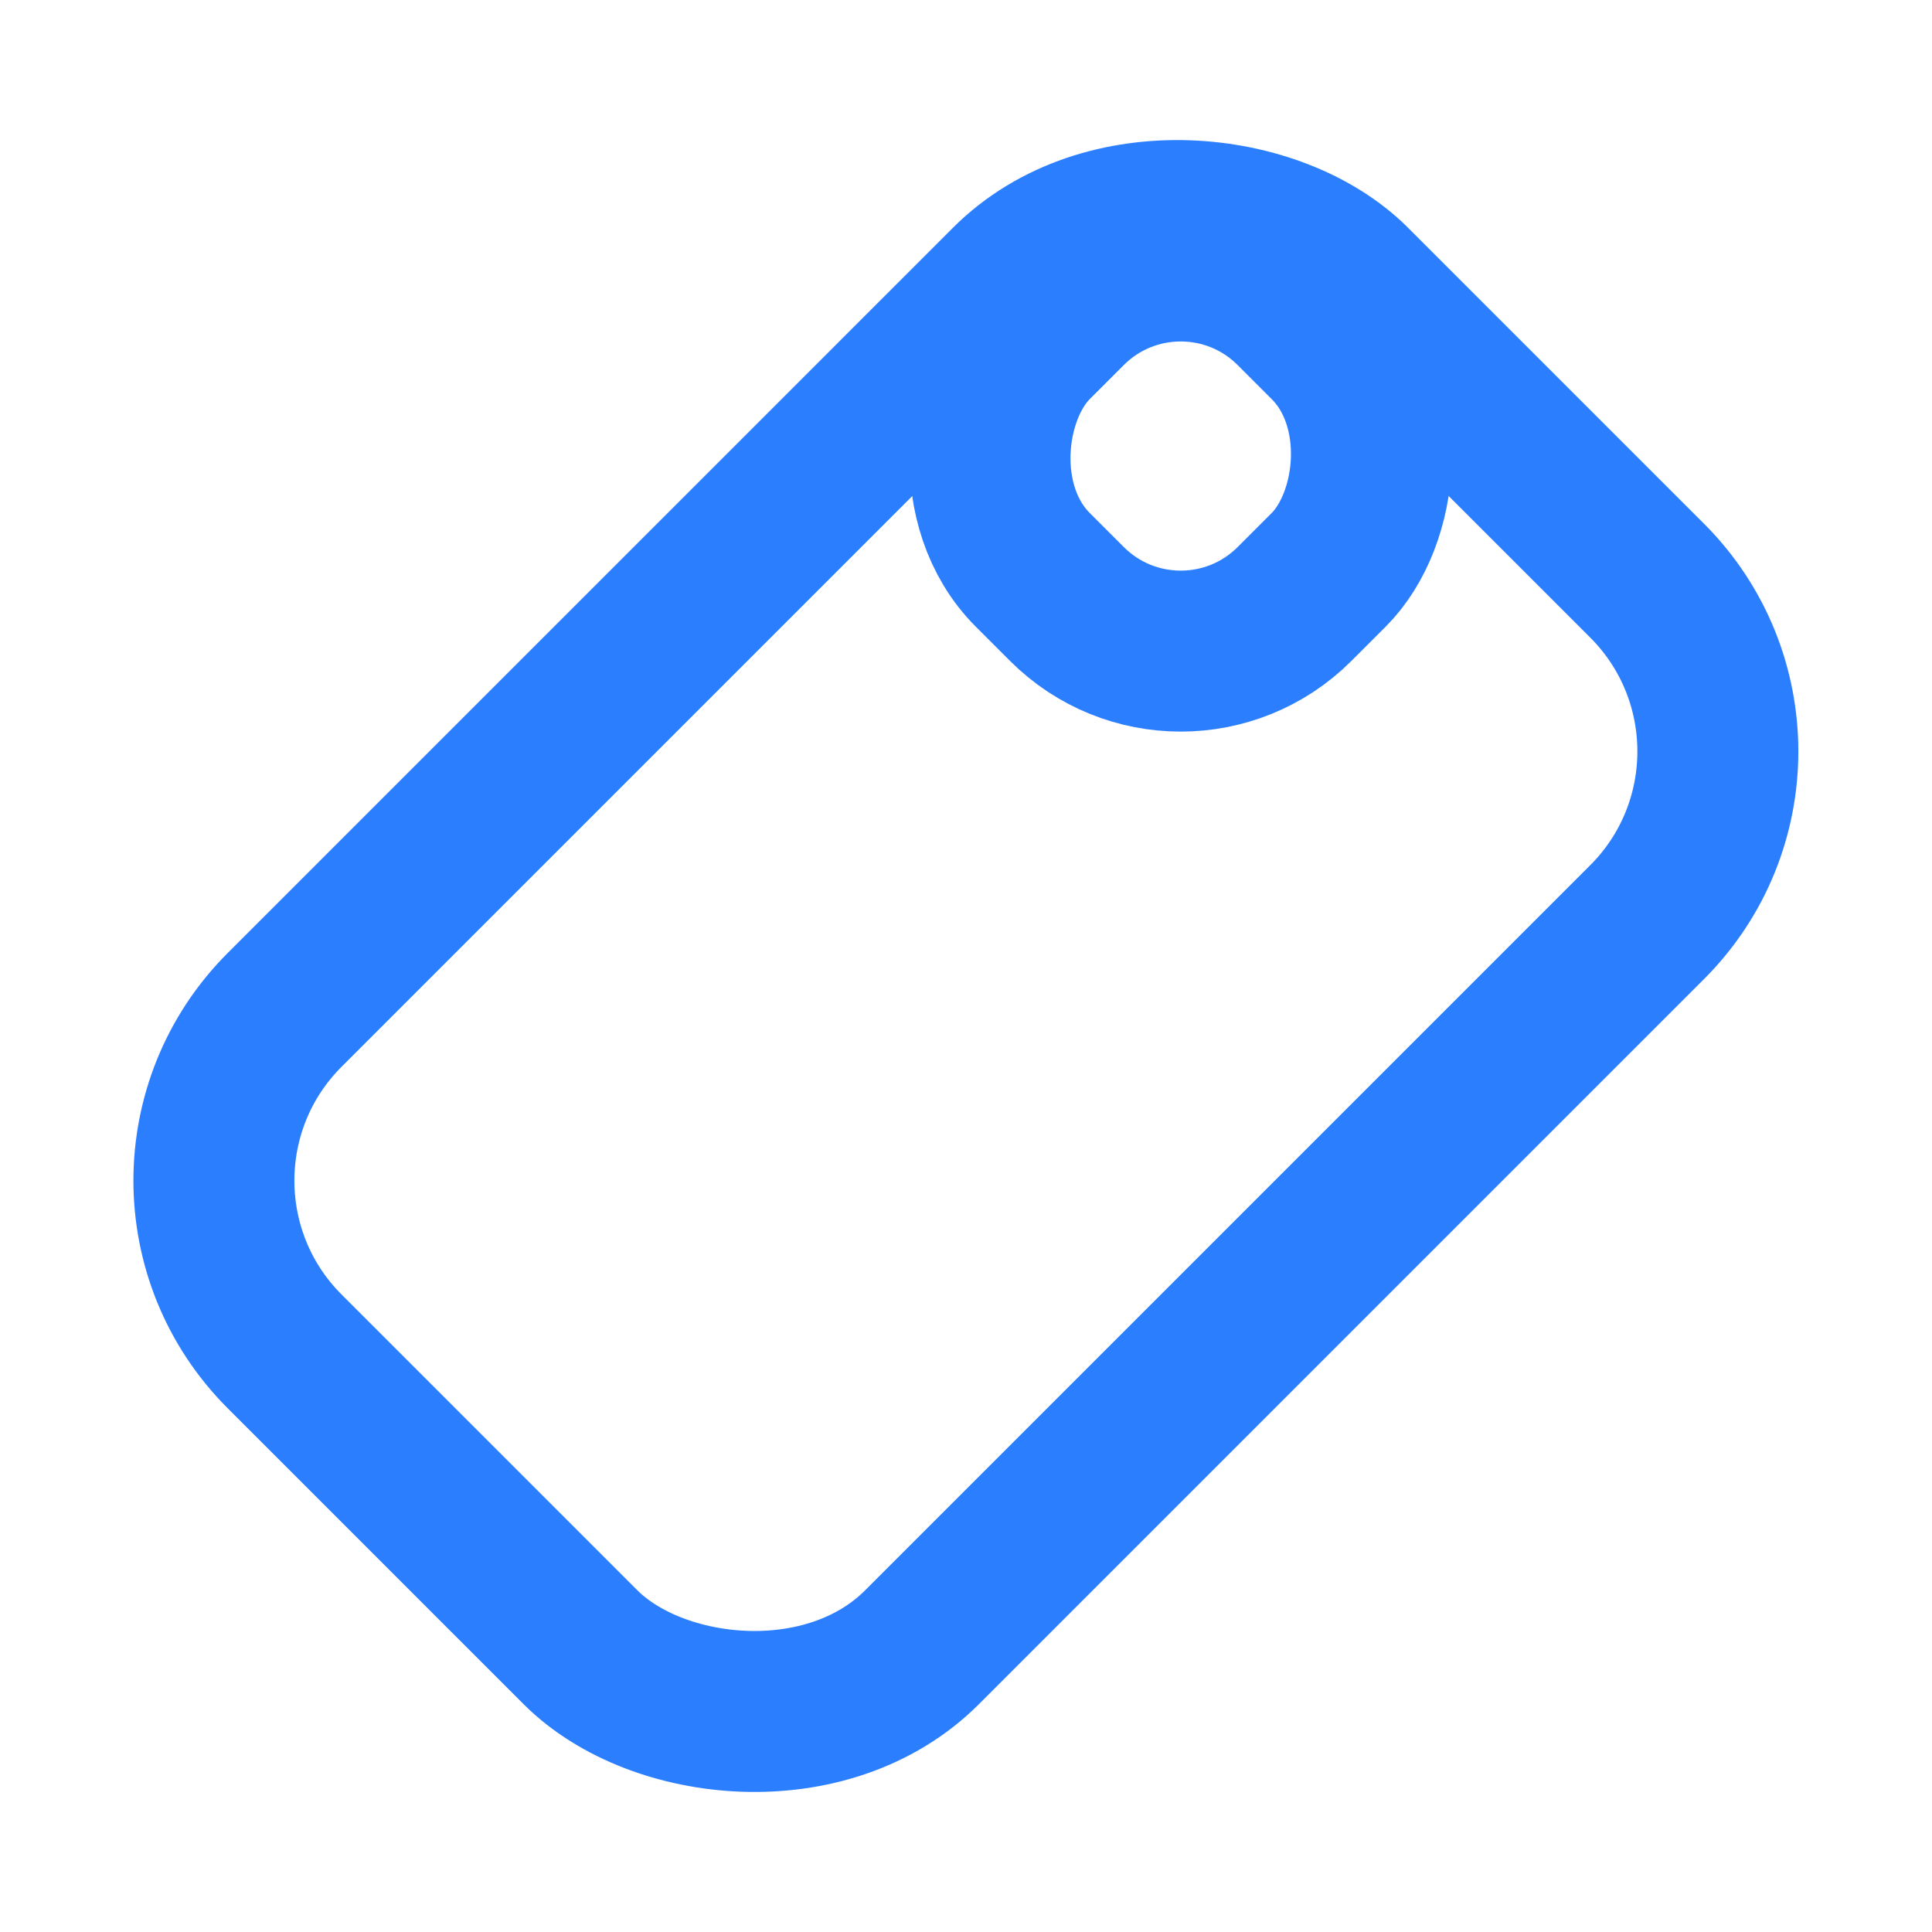 <svg width="24" height="24" viewBox="0 0 24 24" fill="none" xmlns="http://www.w3.org/2000/svg">
<g clip-path="url(#clip0_512_1510)">
<rect x="1.414" width="18.741" height="11.199" rx="3" transform="matrix(0.707 -0.707 0.707 0.707 0.415 15.666)" stroke="#2B7FFF" stroke-width="2"/>
<rect y="1.414" width="4.599" height="4.599" rx="2" transform="matrix(0.707 0.707 -0.707 0.707 15.667 1.414)" stroke="#2B7FFF" stroke-width="2"/>
</g>
<defs>
<clipPath id="clip0_512_1510">
<rect width="24" height="24" fill="white"/>
</clipPath>
</defs>
</svg>
